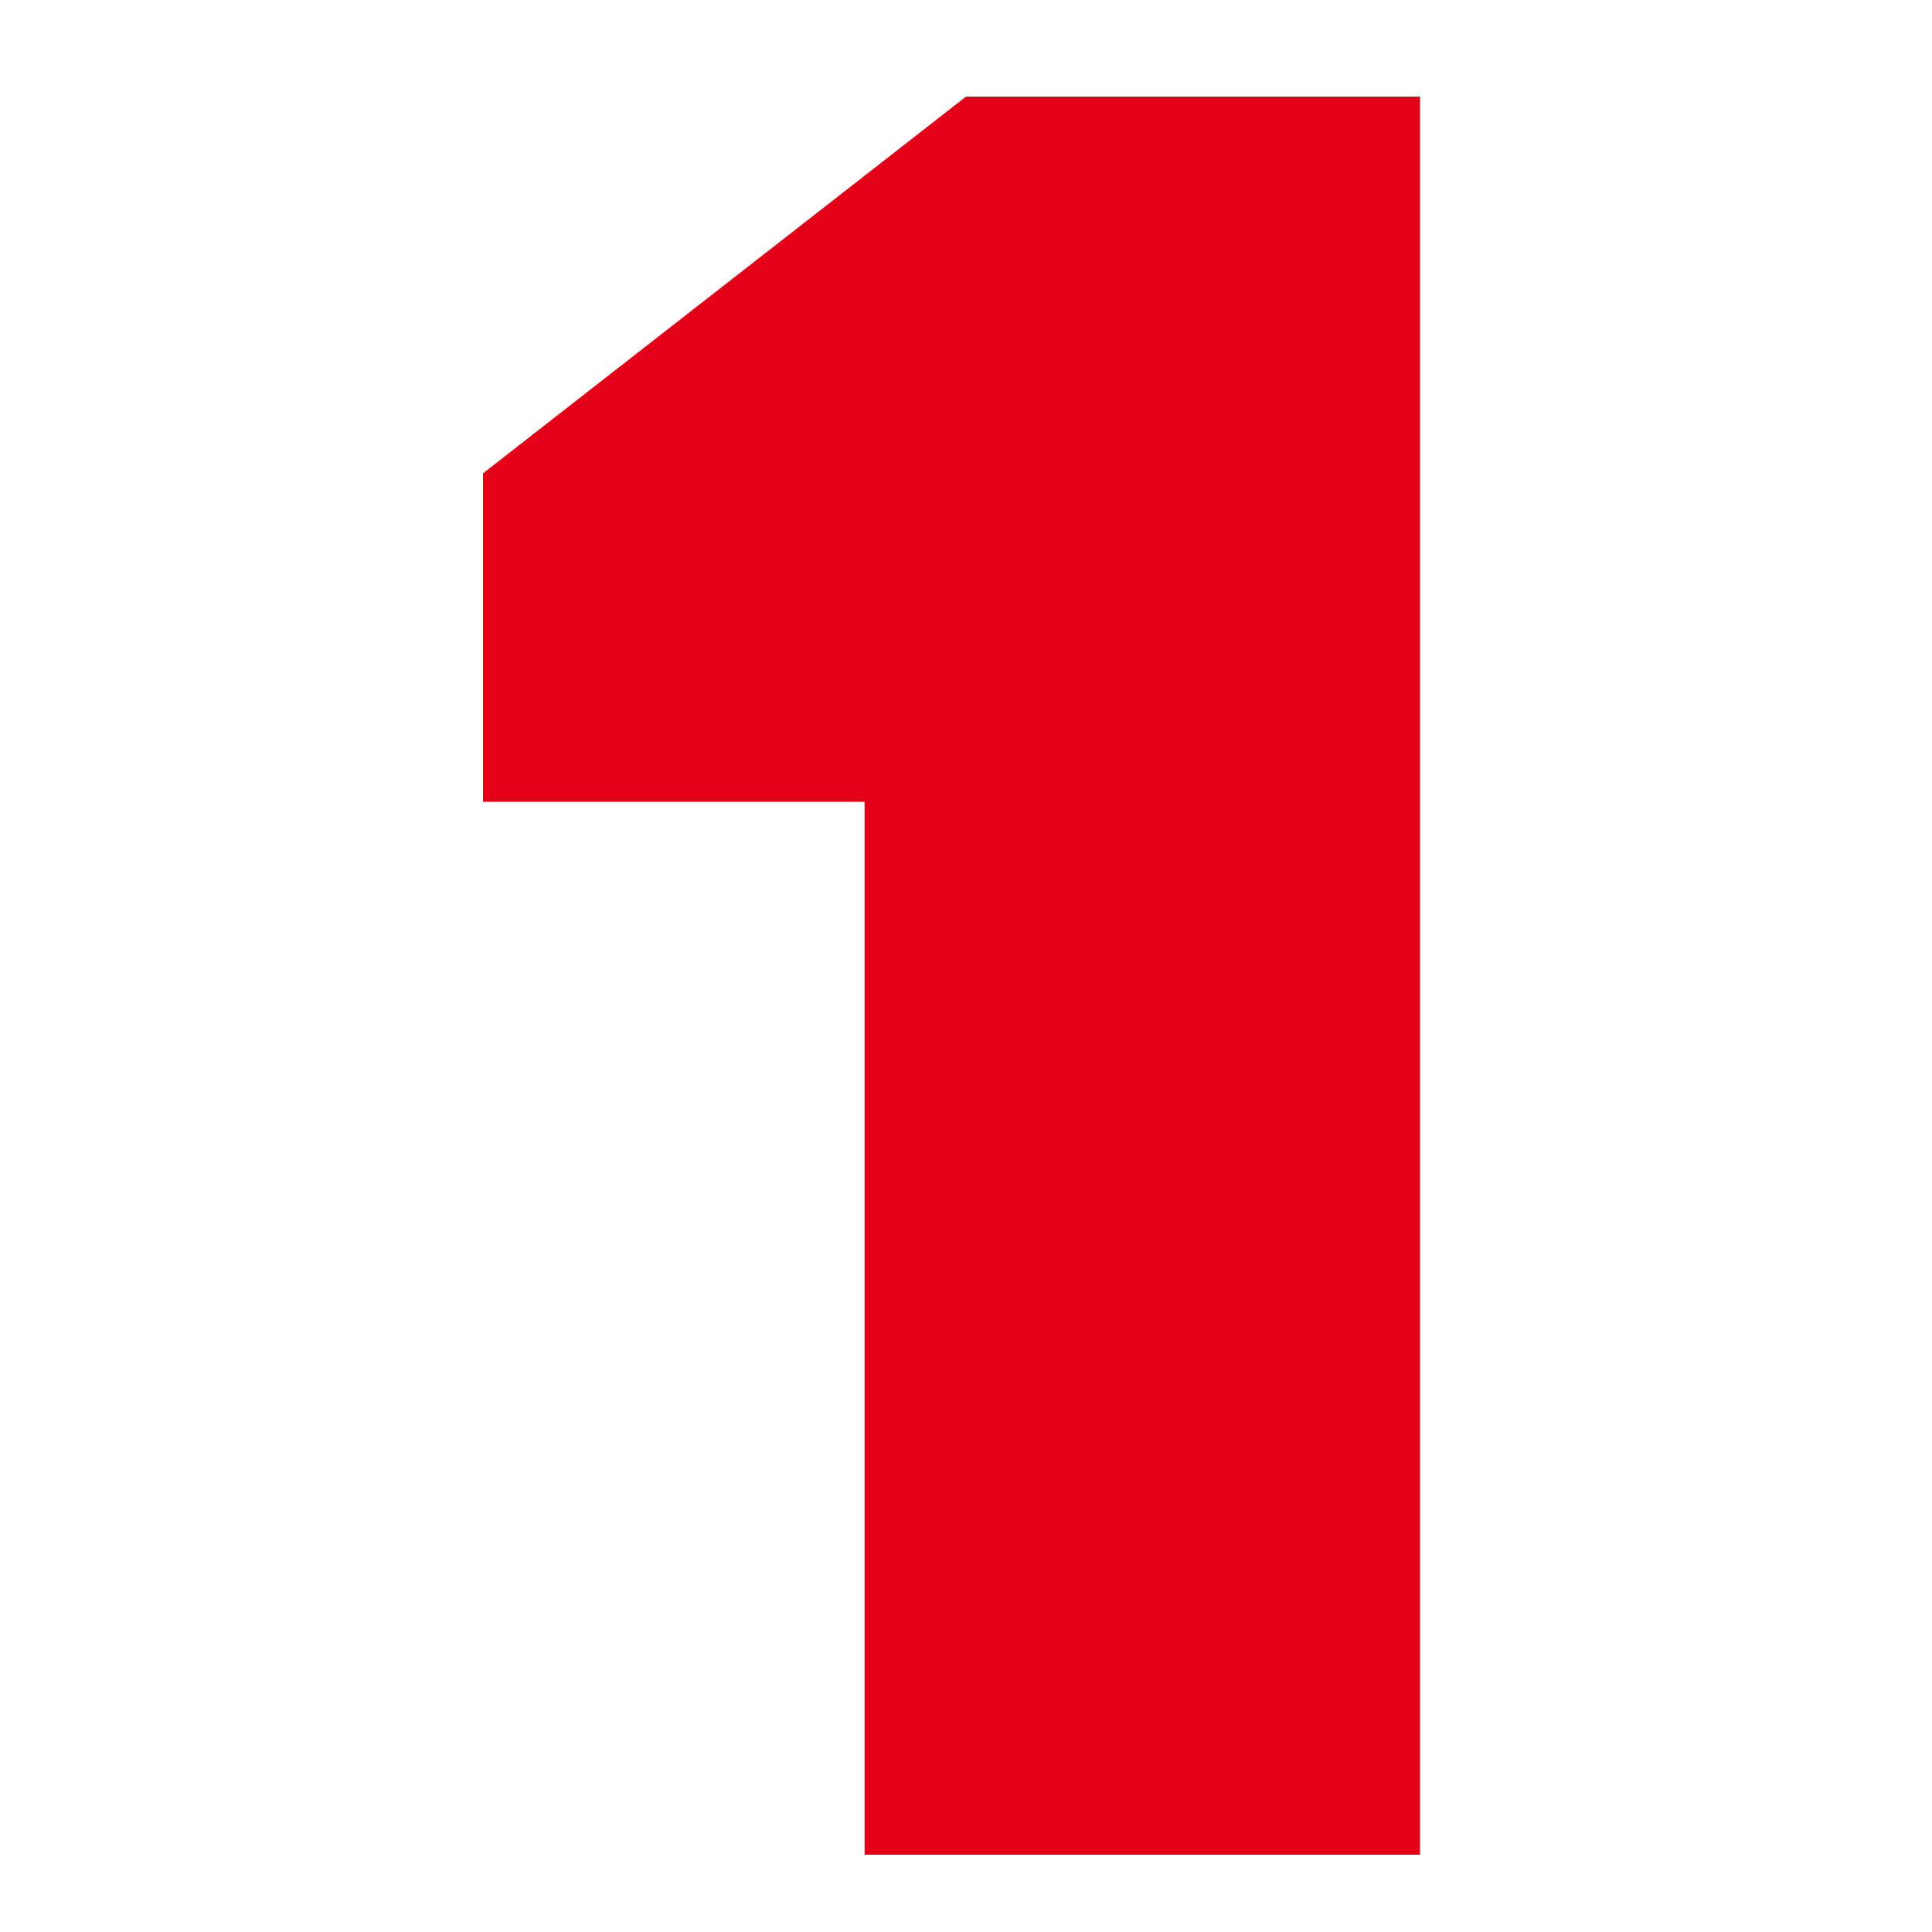 <?xml version="1.0" encoding="UTF-8"?> <svg xmlns="http://www.w3.org/2000/svg" width="40" height="40" viewBox="0 0 40 40" fill="none"><path d="M17.9 16.6H10V9.8L20 2H29.4V38.4H17.9V16.6Z" fill="#E40016"></path></svg> 